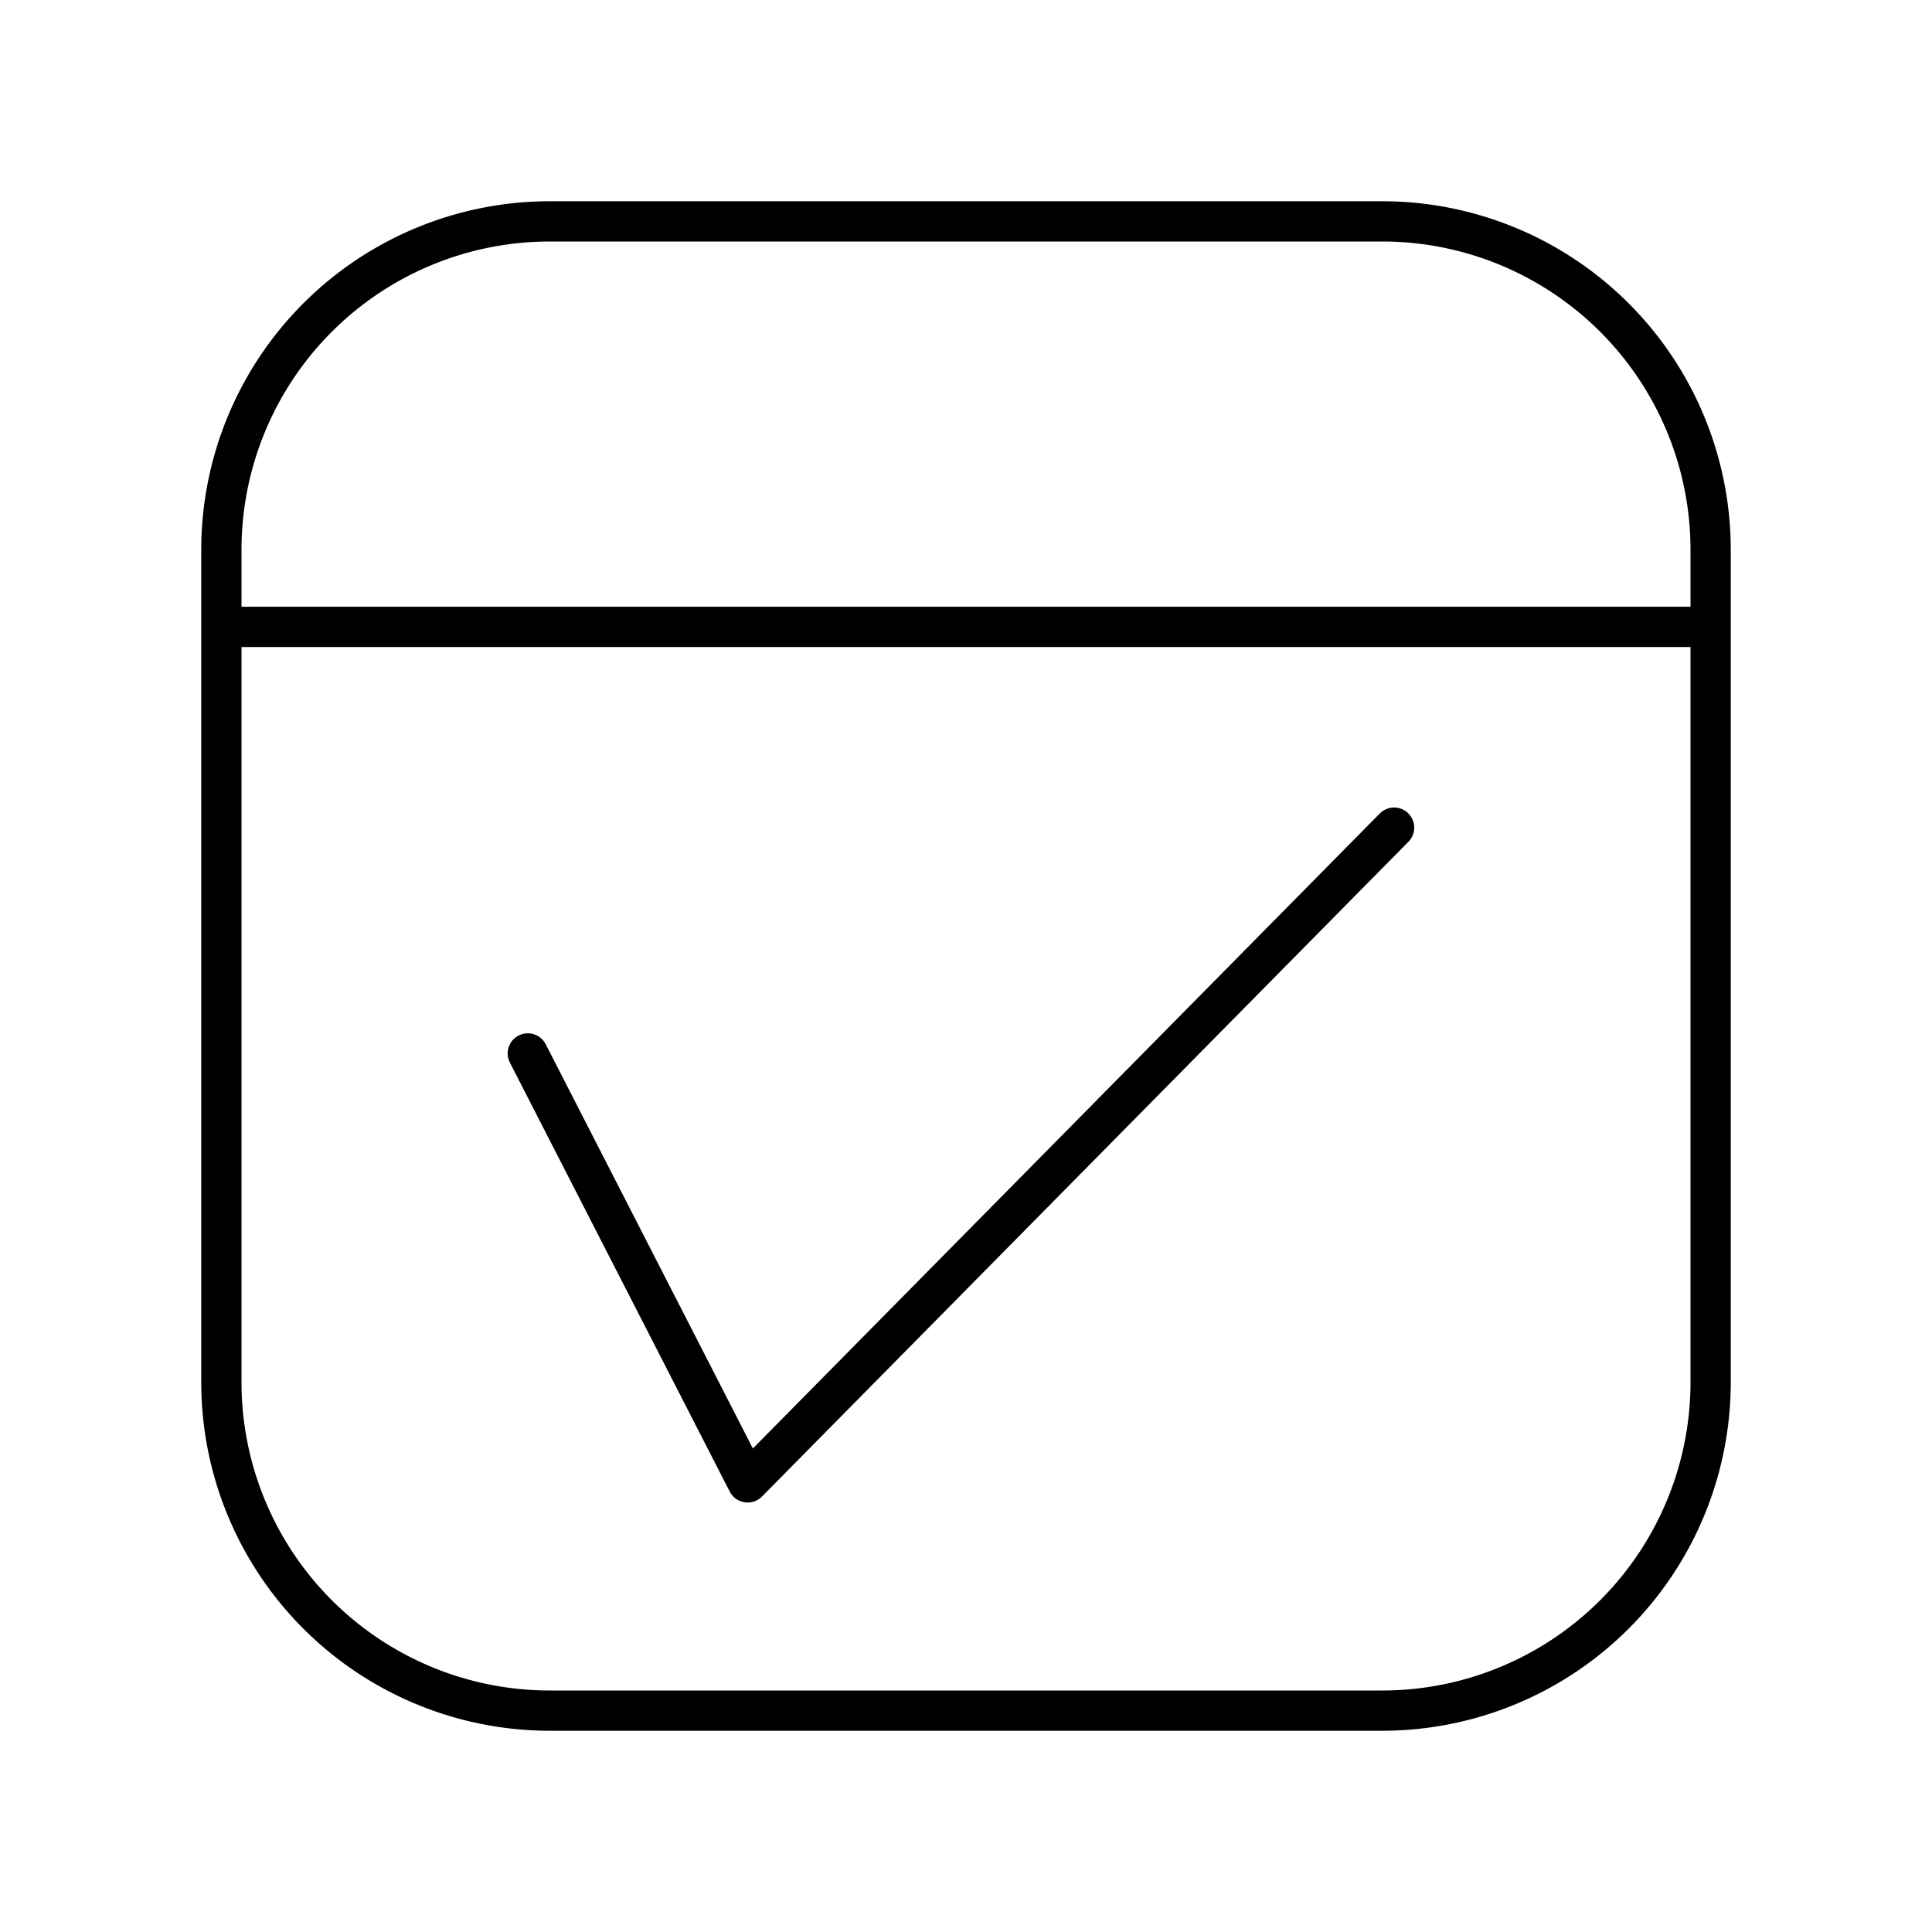 <?xml version="1.0" encoding="utf-8"?>
<!-- Generator: www.svgicons.com -->
<svg xmlns="http://www.w3.org/2000/svg" width="800" height="800" viewBox="0 0 48 48">
<path fill="none" stroke="currentColor" stroke-linecap="round" stroke-linejoin="round" d="M34.34 42.5H13.66a8.16 8.16 0 0 1-8.16-8.16V13.66a8.16 8.16 0 0 1 8.16-8.16h20.68a8.16 8.16 0 0 1 8.16 8.16v20.68a8.16 8.16 0 0 1-8.16 8.16M5.5 15.575h37"/><path fill="none" stroke="currentColor" stroke-linecap="round" stroke-linejoin="round" d="m13.113 26.172l5.462 10.658l16.061-16.268"/>
</svg>